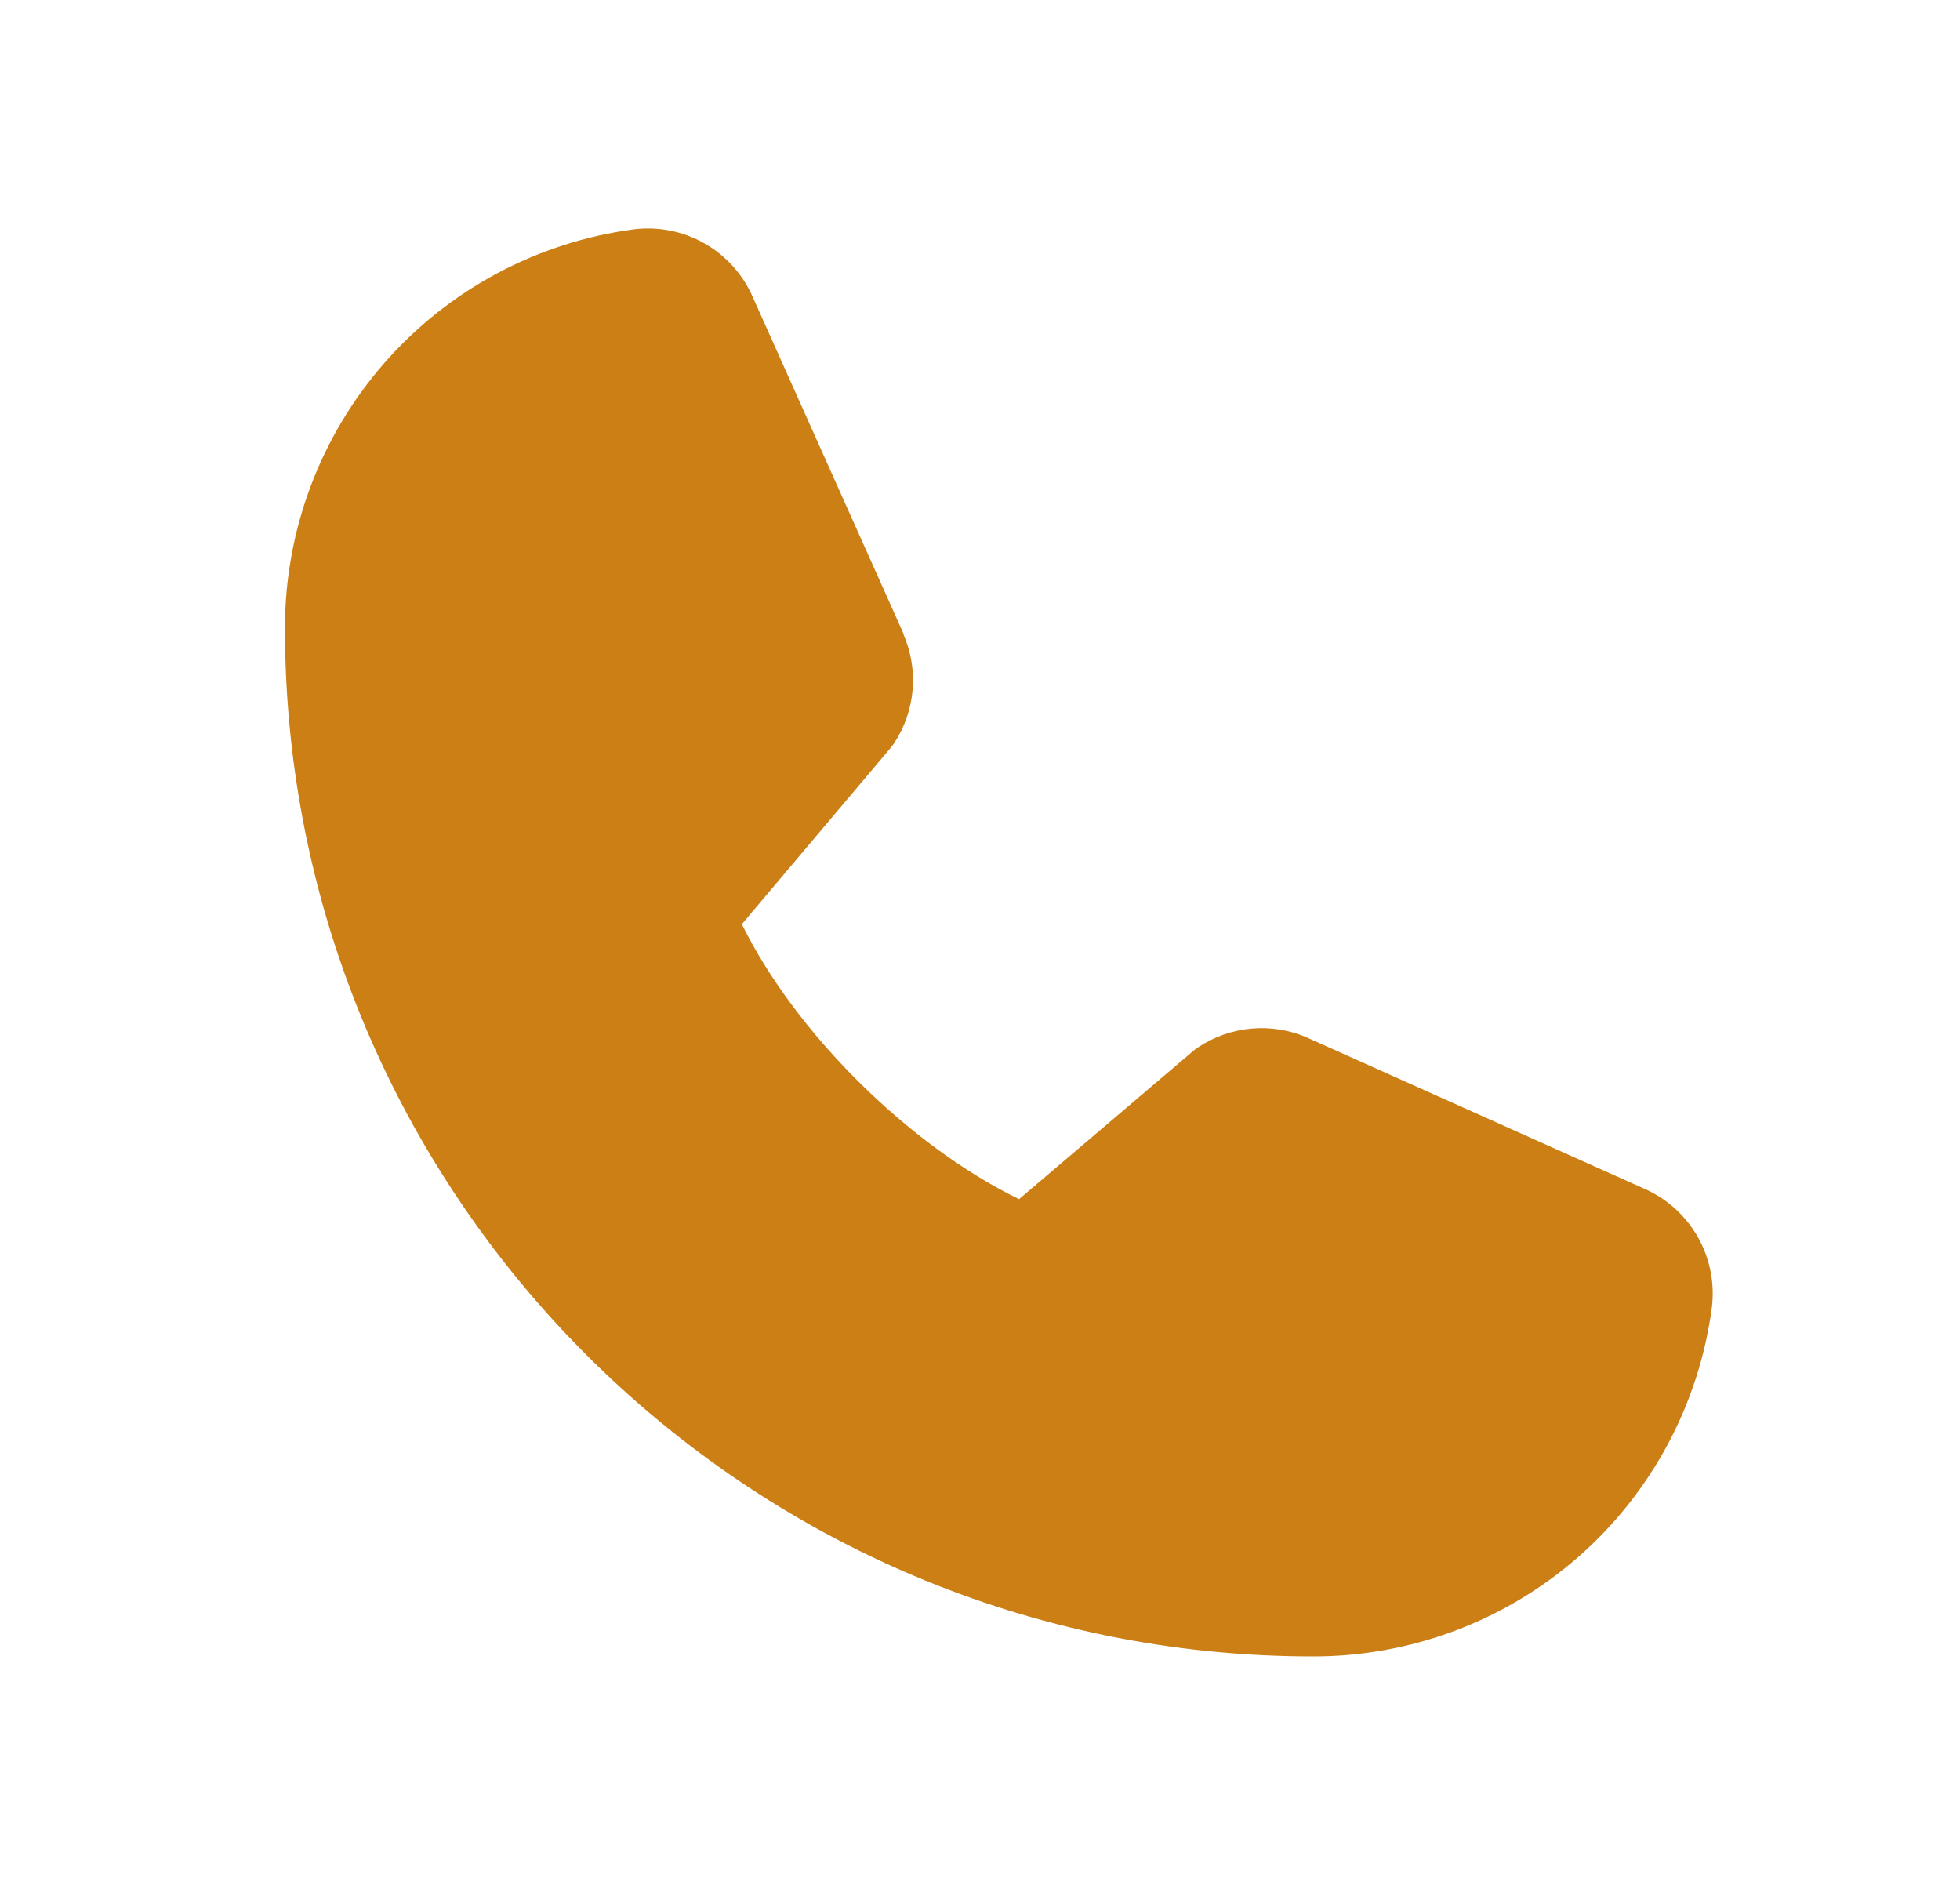 <svg xmlns="http://www.w3.org/2000/svg" width="26" height="25" viewBox="0 0 26 25" fill="none"><g id="Hubungi kami"><path id="Vector" d="M22.709 17.337C22.54 18.62 21.91 19.798 20.936 20.651C19.962 21.503 18.711 21.972 17.417 21.97C9.898 21.97 3.78 15.852 3.78 8.333C3.778 7.039 4.247 5.788 5.099 4.814C5.952 3.84 7.13 3.21 8.413 3.041C8.737 3.002 9.066 3.068 9.35 3.231C9.633 3.393 9.857 3.643 9.987 3.943L11.987 8.408V8.419C12.086 8.649 12.127 8.9 12.106 9.149C12.085 9.398 12.003 9.639 11.867 9.848C11.85 9.874 11.832 9.898 11.813 9.921L9.841 12.258C10.55 13.7 12.058 15.194 13.518 15.905L15.823 13.944C15.846 13.925 15.869 13.907 15.894 13.891C16.104 13.751 16.345 13.666 16.596 13.643C16.846 13.62 17.099 13.659 17.331 13.758L17.343 13.764L21.804 15.763C22.105 15.893 22.355 16.116 22.518 16.4C22.681 16.683 22.748 17.012 22.709 17.337Z" fill="#CB7F15"></path></g></svg>